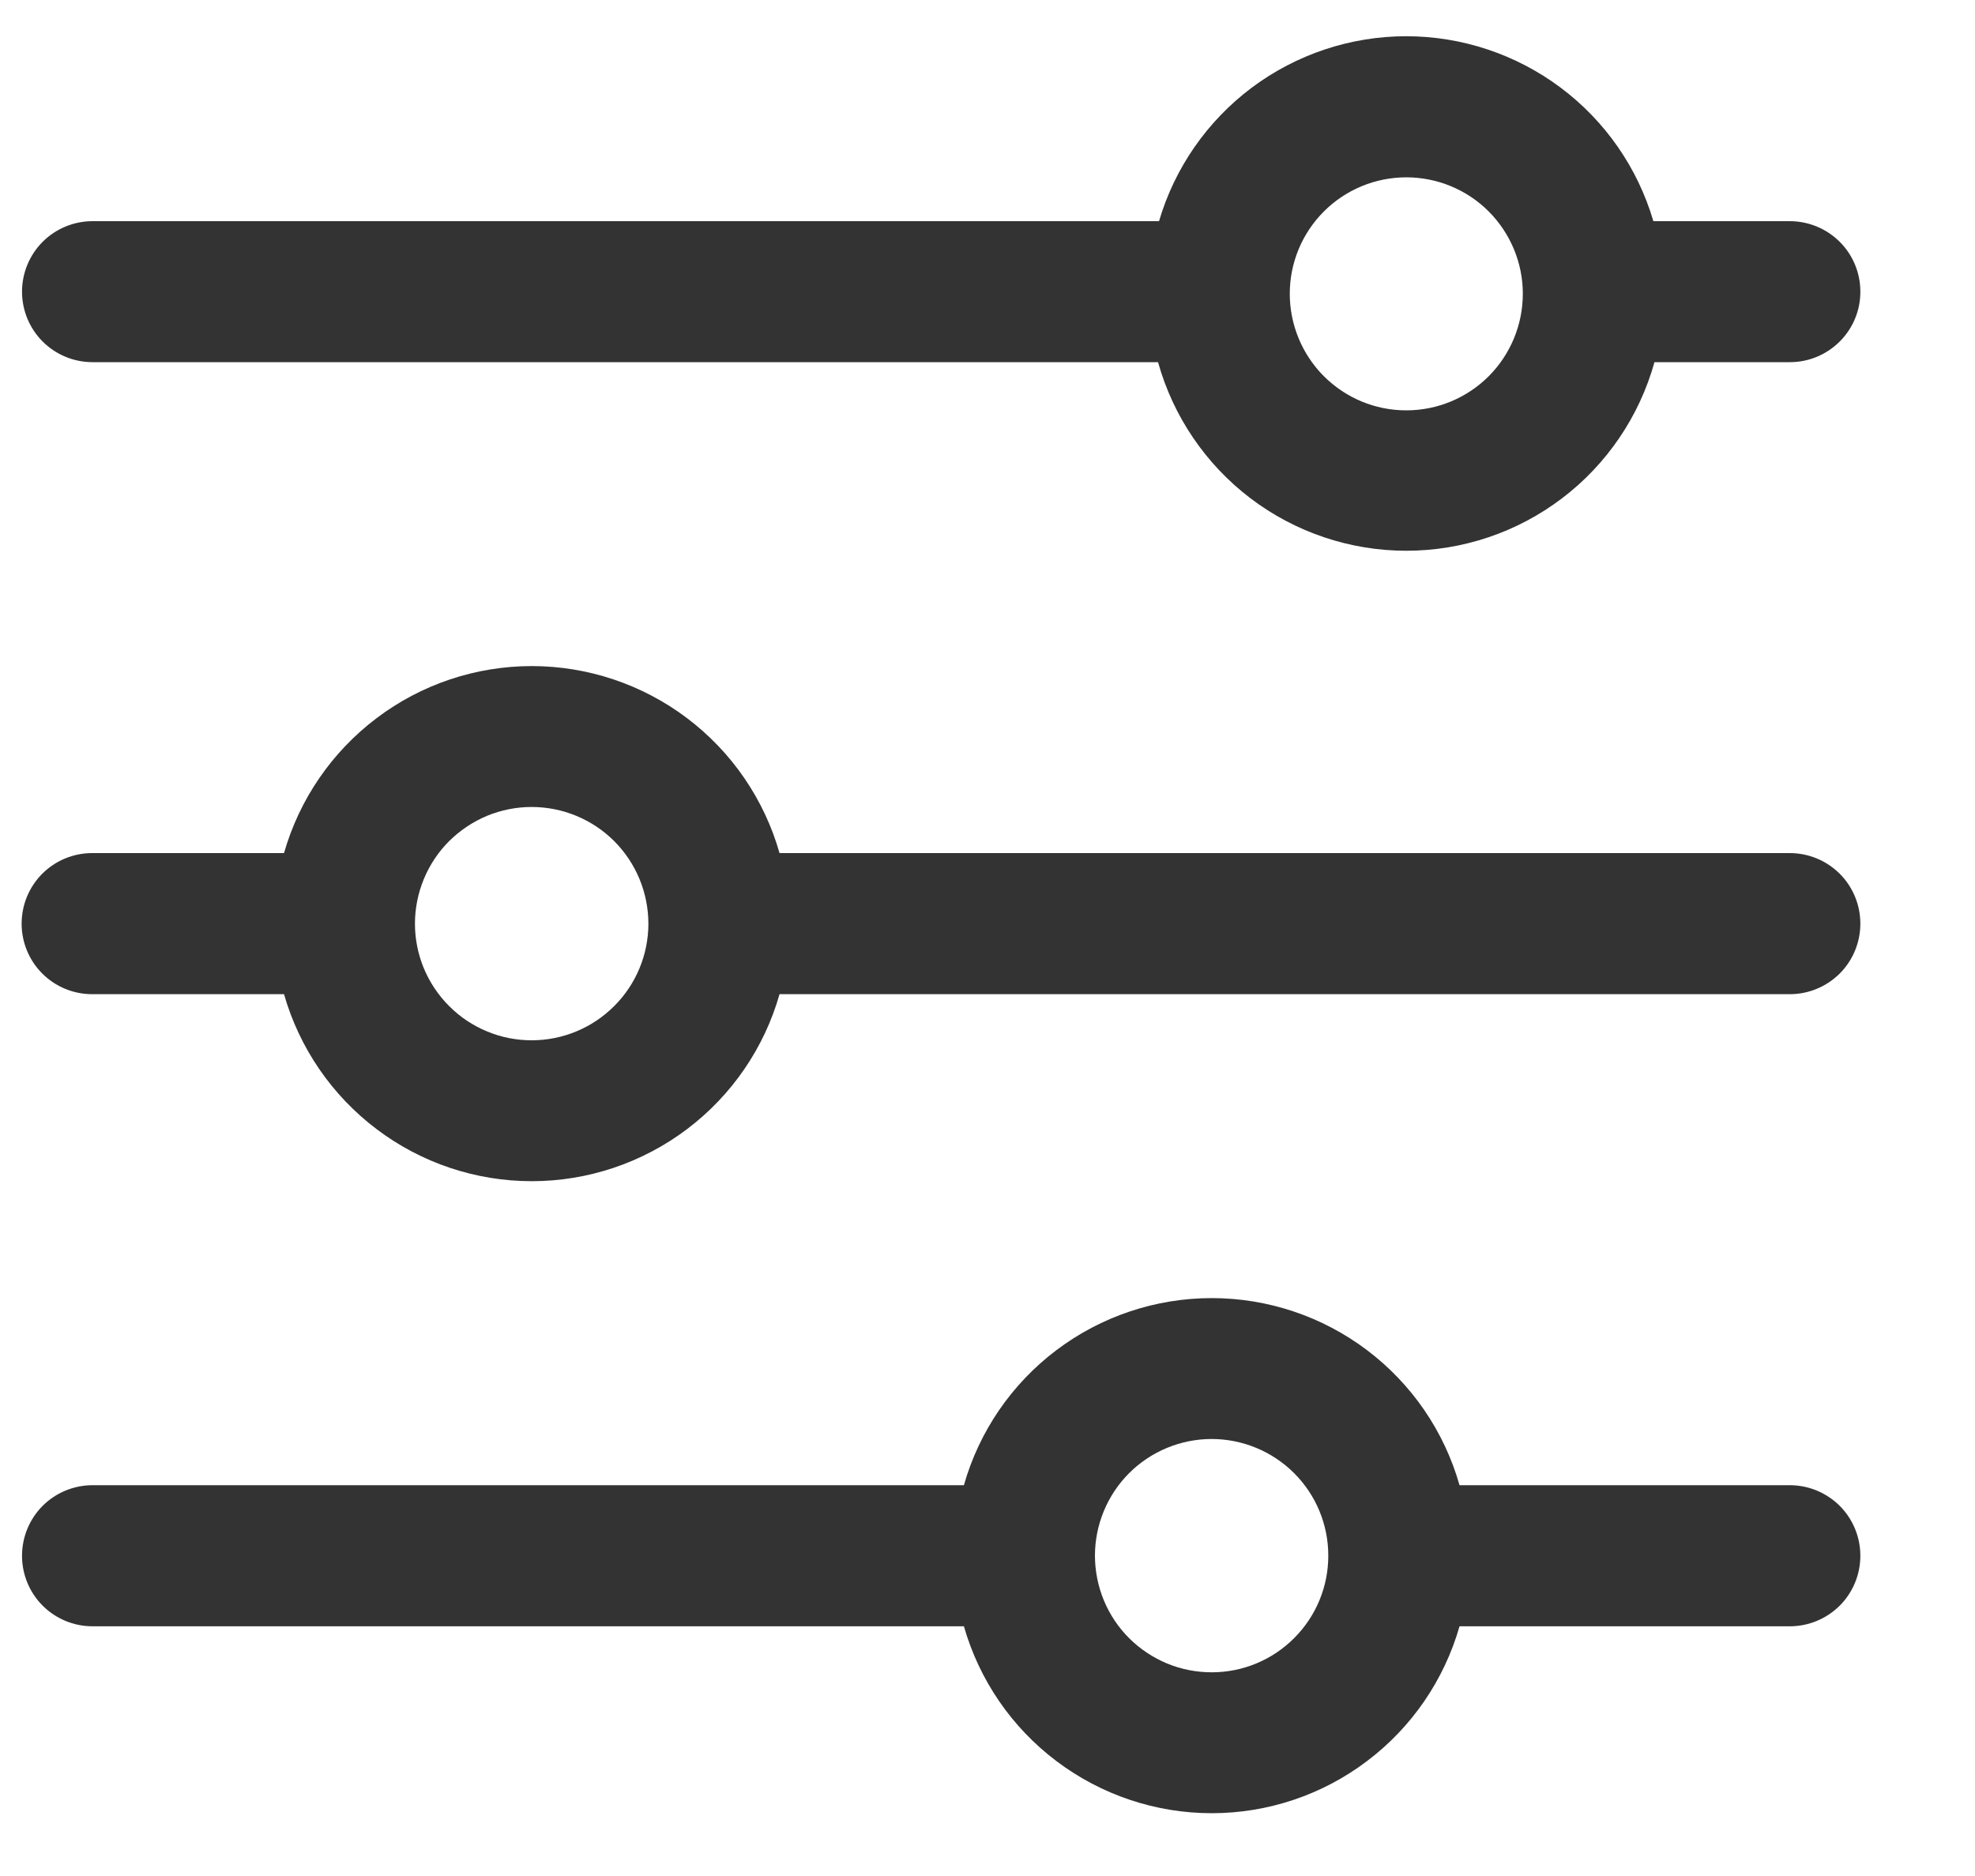 <svg width="20" height="19" viewBox="0 0 20 19" fill="none" xmlns="http://www.w3.org/2000/svg">
<path d="M18.124 8.64H7.894C7.739 8.095 7.41 7.615 6.957 7.273C6.504 6.931 5.952 6.746 5.385 6.746C4.818 6.746 4.266 6.931 3.814 7.273C3.361 7.615 3.032 8.095 2.876 8.64H0.933C0.744 8.64 0.562 8.715 0.428 8.849C0.294 8.983 0.219 9.165 0.219 9.355C0.219 9.544 0.294 9.726 0.428 9.86C0.562 9.994 0.744 10.069 0.933 10.069H2.876C3.032 10.614 3.361 11.094 3.814 11.436C4.266 11.778 4.818 11.963 5.385 11.963C5.952 11.963 6.504 11.778 6.957 11.436C7.41 11.094 7.739 10.614 7.894 10.069H18.124C18.314 10.069 18.495 9.994 18.63 9.86C18.764 9.726 18.839 9.544 18.839 9.355C18.839 9.165 18.764 8.983 18.63 8.849C18.495 8.715 18.314 8.64 18.124 8.64ZM5.384 10.536C5.229 10.536 5.075 10.506 4.932 10.446C4.789 10.387 4.658 10.3 4.549 10.19C4.439 10.081 4.352 9.95 4.292 9.807C4.233 9.664 4.202 9.51 4.202 9.355C4.202 9.2 4.233 9.046 4.292 8.903C4.351 8.76 4.438 8.629 4.548 8.519C4.658 8.41 4.788 8.323 4.931 8.263C5.074 8.204 5.228 8.173 5.383 8.173C5.697 8.173 5.997 8.297 6.219 8.518C6.441 8.74 6.565 9.04 6.566 9.354C6.566 9.667 6.442 9.968 6.22 10.189C5.999 10.411 5.698 10.536 5.384 10.536ZM18.124 2.24H16.743C16.584 1.699 16.255 1.225 15.803 0.887C15.352 0.55 14.804 0.367 14.24 0.367C13.677 0.367 13.128 0.55 12.677 0.887C12.226 1.225 11.896 1.699 11.737 2.24H0.937C0.748 2.24 0.566 2.315 0.432 2.449C0.298 2.583 0.223 2.765 0.223 2.954C0.223 3.143 0.298 3.325 0.432 3.459C0.566 3.593 0.748 3.668 0.937 3.668H11.727C11.88 4.217 12.209 4.701 12.662 5.046C13.116 5.391 13.671 5.578 14.241 5.578C14.811 5.578 15.365 5.391 15.819 5.046C16.273 4.701 16.601 4.217 16.754 3.668H18.126C18.316 3.668 18.497 3.592 18.631 3.458C18.765 3.324 18.84 3.142 18.839 2.953C18.839 2.764 18.764 2.582 18.629 2.448C18.495 2.315 18.314 2.24 18.124 2.24ZM14.239 4.156C13.926 4.156 13.627 4.031 13.406 3.81C13.185 3.588 13.061 3.288 13.061 2.975C13.061 2.662 13.185 2.363 13.407 2.141C13.628 1.92 13.928 1.796 14.241 1.796C14.554 1.796 14.854 1.92 15.075 2.141C15.296 2.363 15.421 2.662 15.421 2.975C15.421 3.288 15.297 3.588 15.076 3.81C14.855 4.031 14.555 4.156 14.242 4.156H14.239ZM18.124 15.042H14.78C14.625 14.496 14.296 14.016 13.843 13.674C13.39 13.332 12.838 13.147 12.271 13.147C11.703 13.147 11.151 13.332 10.698 13.674C10.245 14.016 9.916 14.496 9.761 15.042H0.937C0.748 15.042 0.566 15.117 0.432 15.251C0.298 15.385 0.223 15.567 0.223 15.757C0.223 15.946 0.298 16.128 0.432 16.262C0.566 16.396 0.748 16.471 0.937 16.471H9.761C9.917 17.016 10.246 17.496 10.699 17.837C11.152 18.179 11.704 18.364 12.271 18.364C12.838 18.364 13.39 18.179 13.842 17.837C14.295 17.496 14.624 17.016 14.78 16.471H18.124C18.314 16.471 18.495 16.396 18.63 16.262C18.764 16.128 18.839 15.946 18.839 15.757C18.839 15.567 18.764 15.385 18.63 15.251C18.495 15.117 18.314 15.042 18.124 15.042ZM12.271 16.937C12.116 16.937 11.962 16.907 11.819 16.848C11.676 16.788 11.545 16.702 11.435 16.592C11.213 16.371 11.089 16.07 11.088 15.757C11.088 15.444 11.212 15.143 11.433 14.921C11.655 14.699 11.955 14.575 12.268 14.574C12.582 14.574 12.882 14.698 13.104 14.919C13.326 15.14 13.451 15.441 13.451 15.754C13.452 16.067 13.328 16.368 13.106 16.59C12.885 16.812 12.585 16.937 12.271 16.937Z" fill="#333333"/>
</svg>
